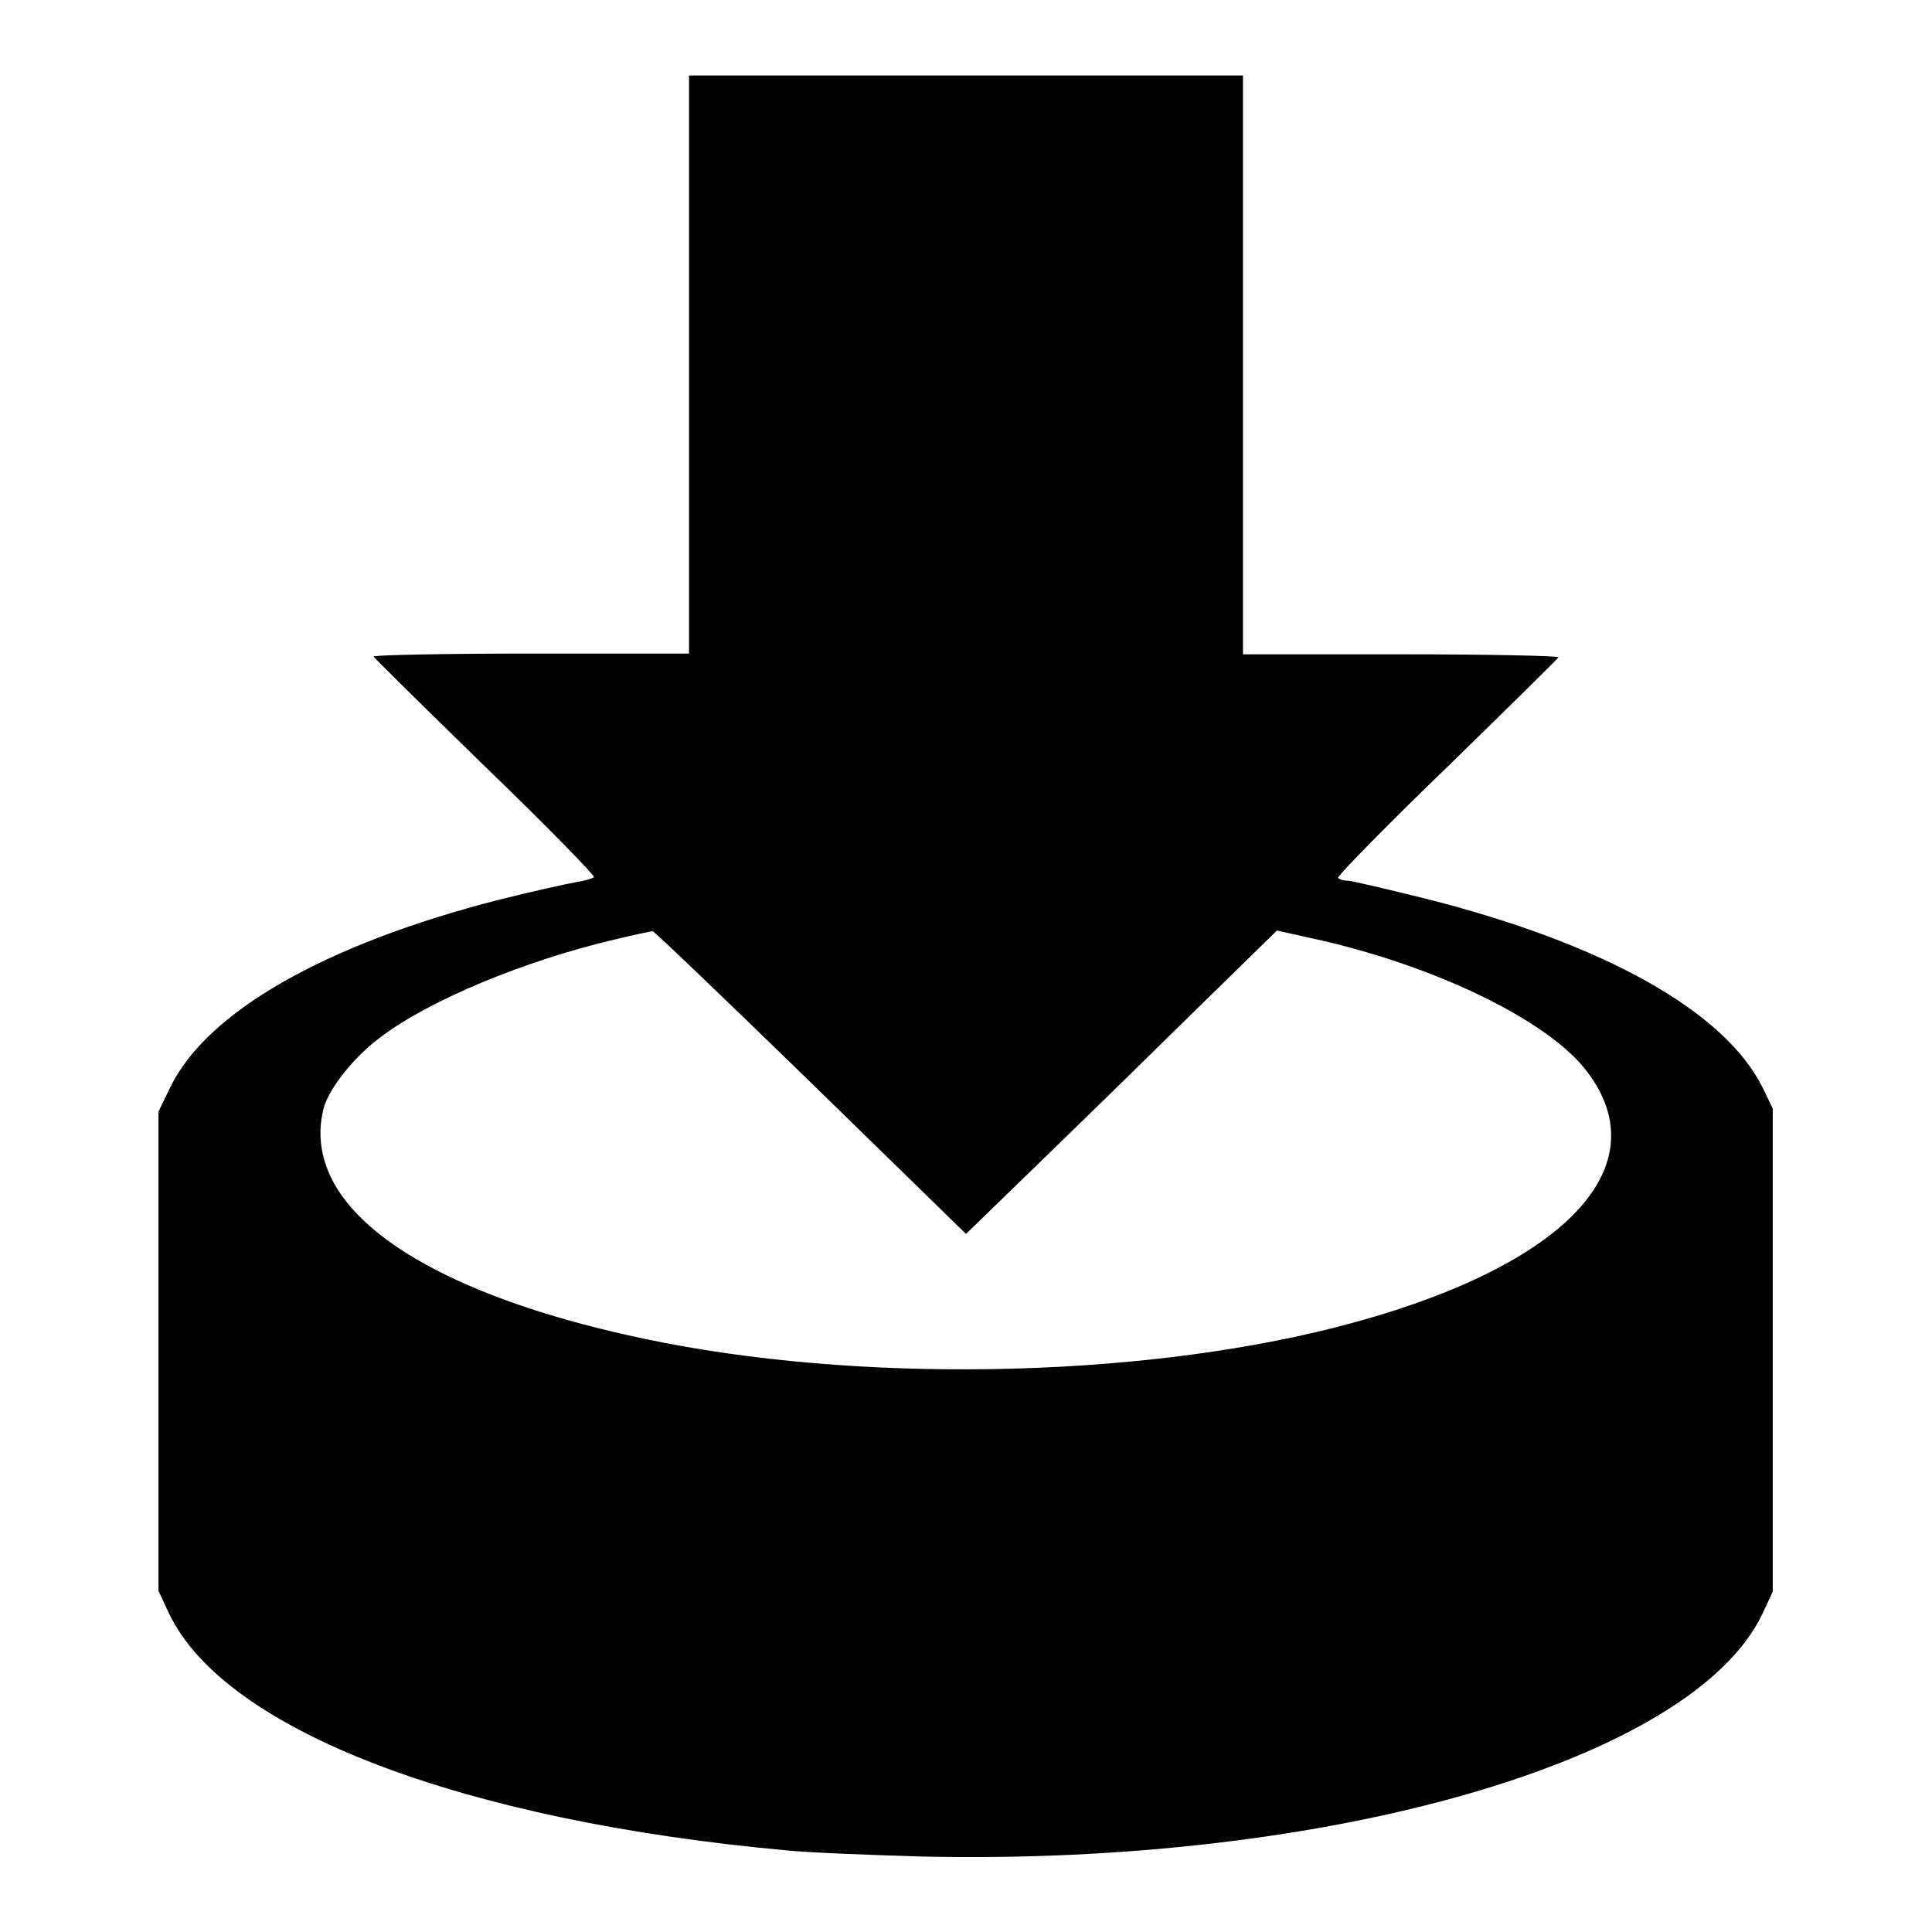 <?xml version="1.0" encoding="utf-8"?>
<!-- Svg Vector Icons : http://www.onlinewebfonts.com/icon -->
<!DOCTYPE svg PUBLIC "-//W3C//DTD SVG 1.1//EN" "http://www.w3.org/Graphics/SVG/1.1/DTD/svg11.dtd">
<svg version="1.1" xmlns="http://www.w3.org/2000/svg" xmlns:xlink="http://www.w3.org/1999/xlink" x="0px" y="0px" viewBox="0 0 256 256" enable-background="new 0 0 256 256" xml:space="preserve">
<g><g><g><path fill="#000000" d="M91.3,48.3v38.3h-21c-11.6,0-20.9,0.2-20.8,0.4c0.1,0.2,6.7,6.7,14.8,14.6c8.1,7.8,14.5,14.4,14.4,14.6c-0.1,0.2-1.2,0.5-2.4,0.7c-1.2,0.2-5.7,1.2-10.1,2.3c-23.1,5.9-38.9,14.9-43.7,25l-1.5,3.1V179v31.8l1.4,3c7.4,15.5,38.9,27.5,82,31.4c3,0.3,11,0.6,17.8,0.8c54,1.2,102-12.7,111.3-32.1l1.4-3v-32v-32l-1.3-2.7c-5-10.2-21.1-19.2-45-25.2c-4.9-1.2-9.5-2.3-10-2.3c-0.6,0-1.2-0.2-1.3-0.4c-0.1-0.2,6.3-6.8,14.4-14.6c8-7.8,14.7-14.4,14.8-14.6c0.1-0.2-9.3-0.4-20.8-0.4h-21V48.3V10H128H91.3V48.3z M107.5,143.5l20.5,20l6.7-6.5c3.7-3.6,13-12.6,20.6-20.1l13.9-13.6l4.5,1c16.2,3.5,31.5,10.9,36.6,17.7c9.8,12.9-3.5,26.3-33.4,33.9c-26.8,6.8-63.6,7.4-91.5,1.5C63,172.7,48.1,165,43.8,155.9c-1.4-3-1.7-6-0.9-9.1c0.7-2.6,4.1-6.9,7.7-9.5c6.4-4.8,18.9-10,30.8-12.8c2.5-0.6,4.8-1.1,5.1-1.1C86.8,123.5,96.2,132.5,107.5,143.5z"/></g></g></g>
</svg>